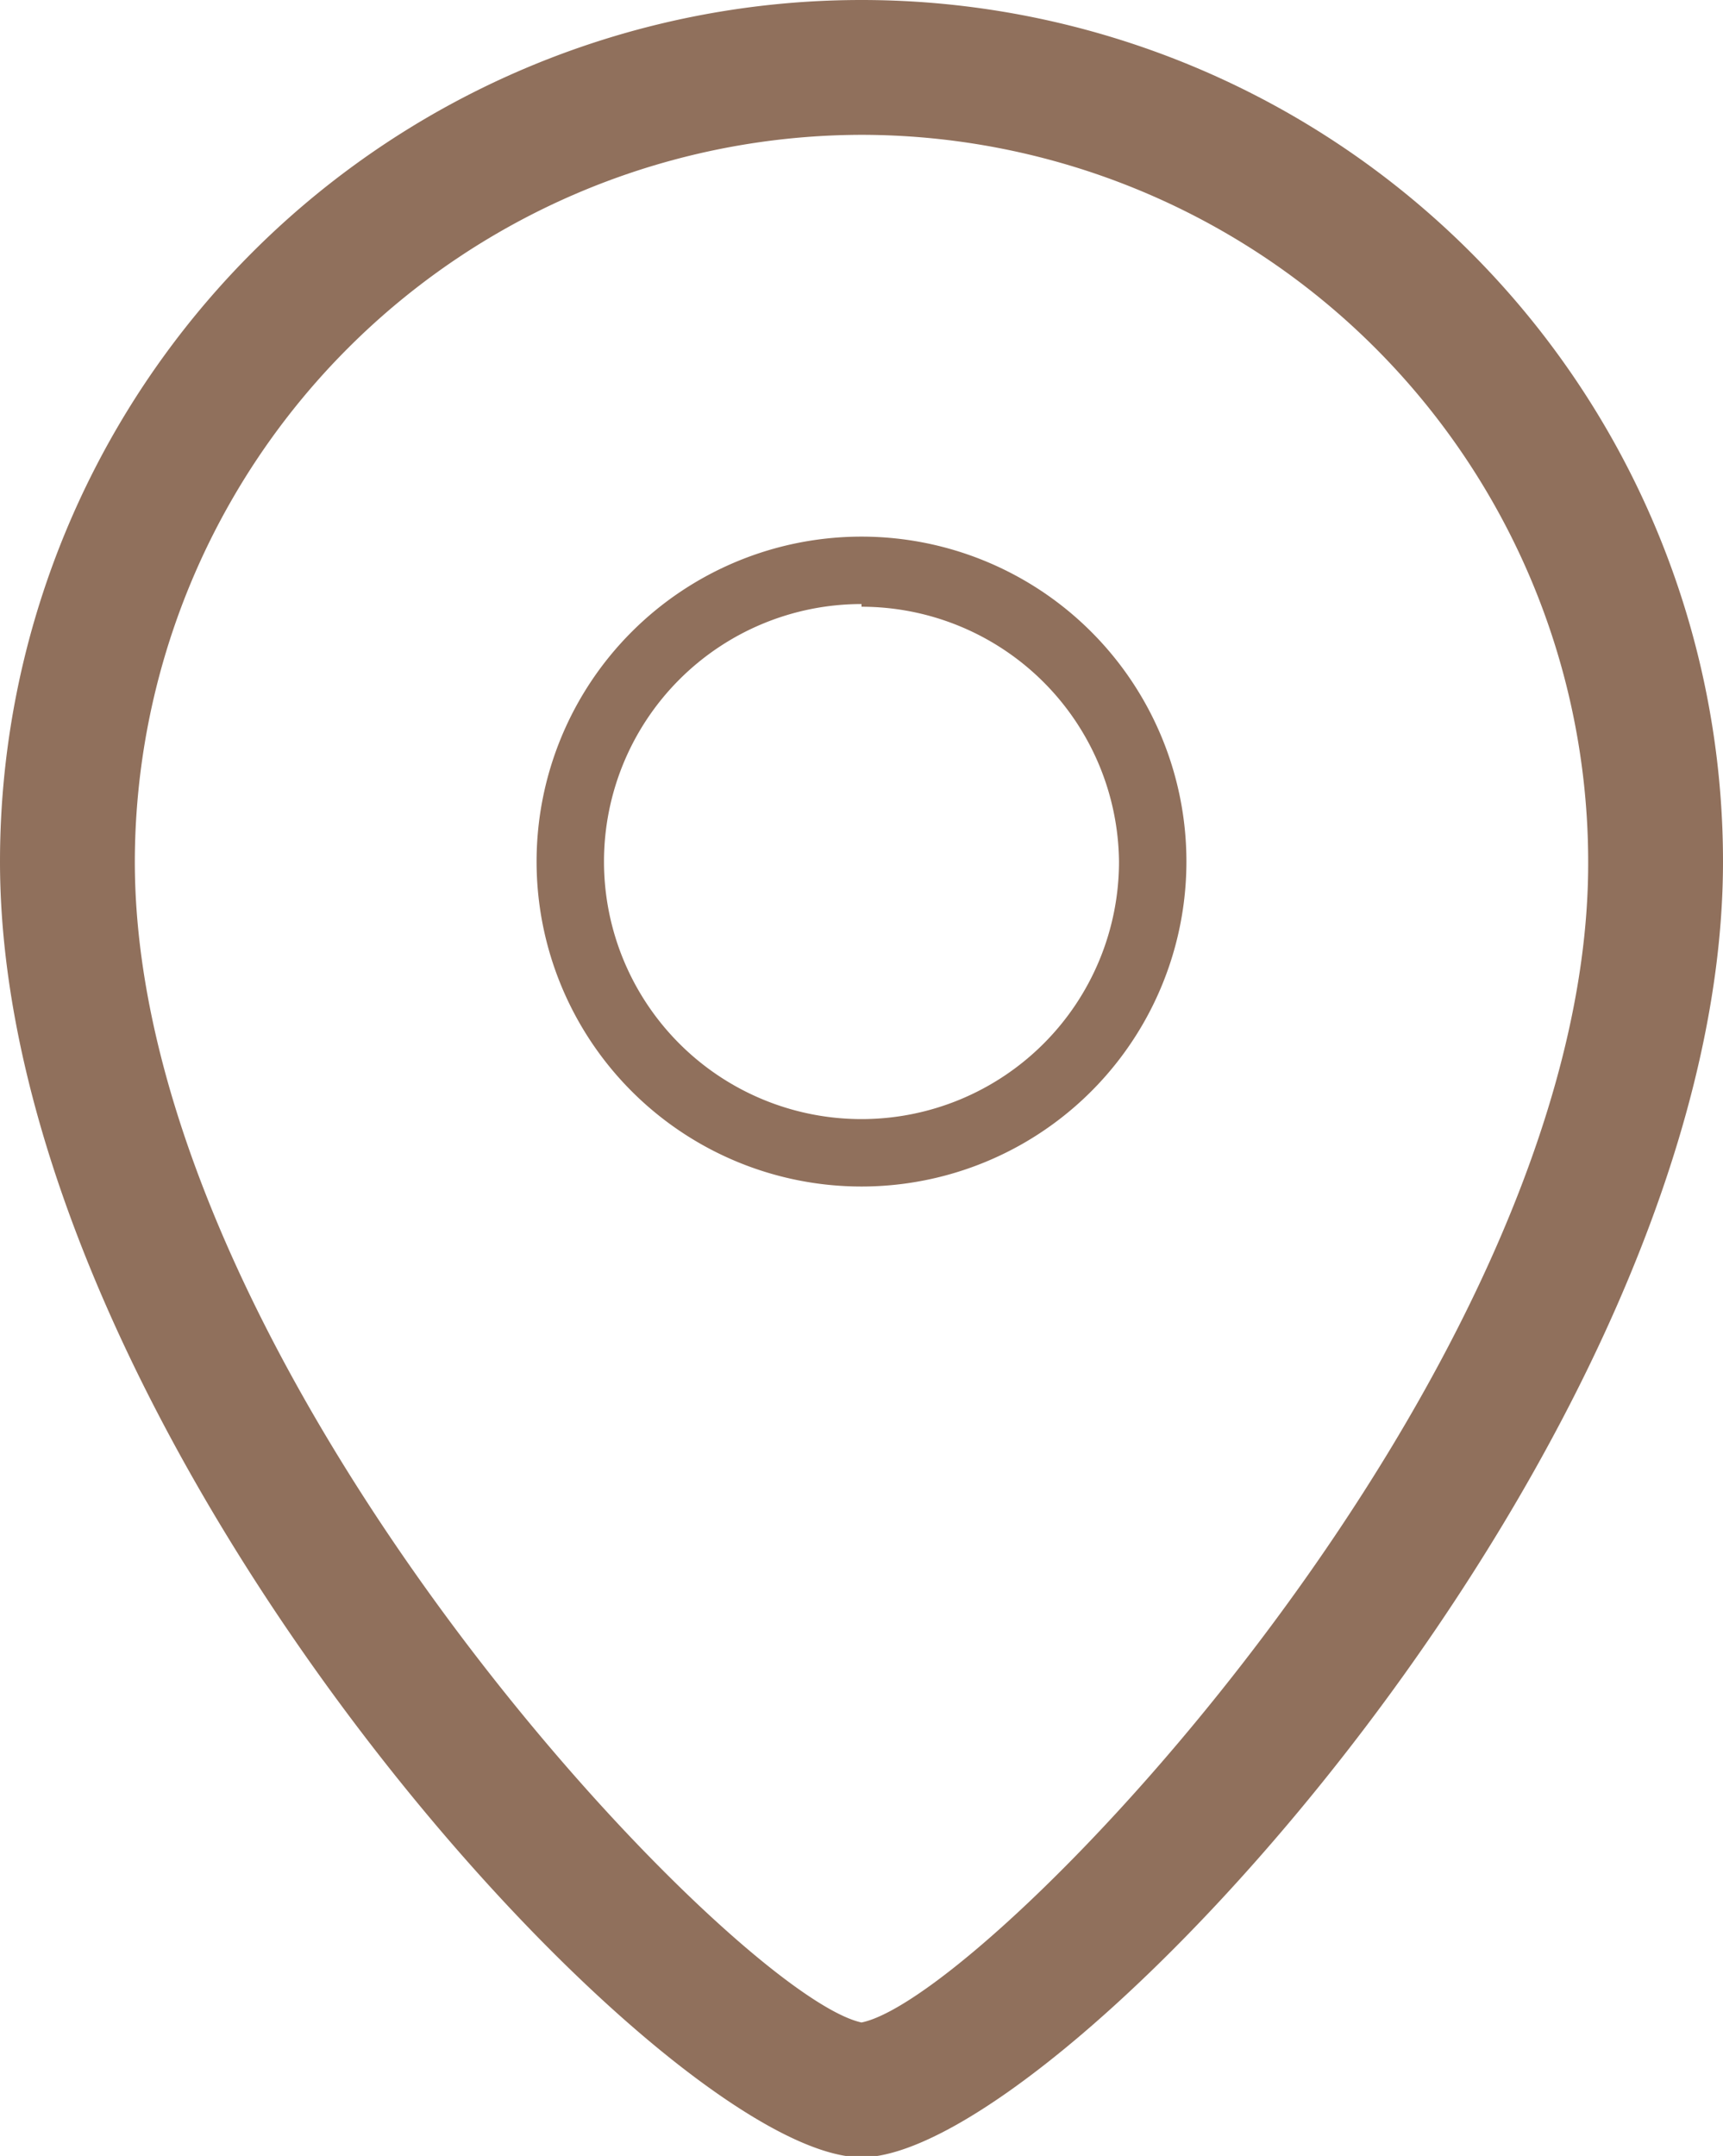 <svg xmlns="http://www.w3.org/2000/svg" viewBox="0 0 25.56 31.98"><defs><style>.cls-1{fill:#90705c;}</style></defs><g id="Layer_2" data-name="Layer 2"><g id="Layer_1-2" data-name="Layer 1"><path class="cls-1" d="M12.78,32C9.83,32,0,21.32,0,12.78a12.78,12.78,0,0,1,25.56,0C25.56,21.32,15.73,32,12.78,32Zm0-30A10.8,10.8,0,0,0,2,12.78C2,20.3,10.88,29.59,12.78,30c1.9-.38,10.78-9.67,10.78-17.19A10.79,10.79,0,0,0,12.78,2Zm0,15.6a4.82,4.82,0,1,1,4.82-4.82A4.82,4.82,0,0,1,12.78,17.6Zm0-8.64a3.82,3.82,0,1,0,3.82,3.82A3.82,3.82,0,0,0,12.78,9Z"/></g></g></svg>